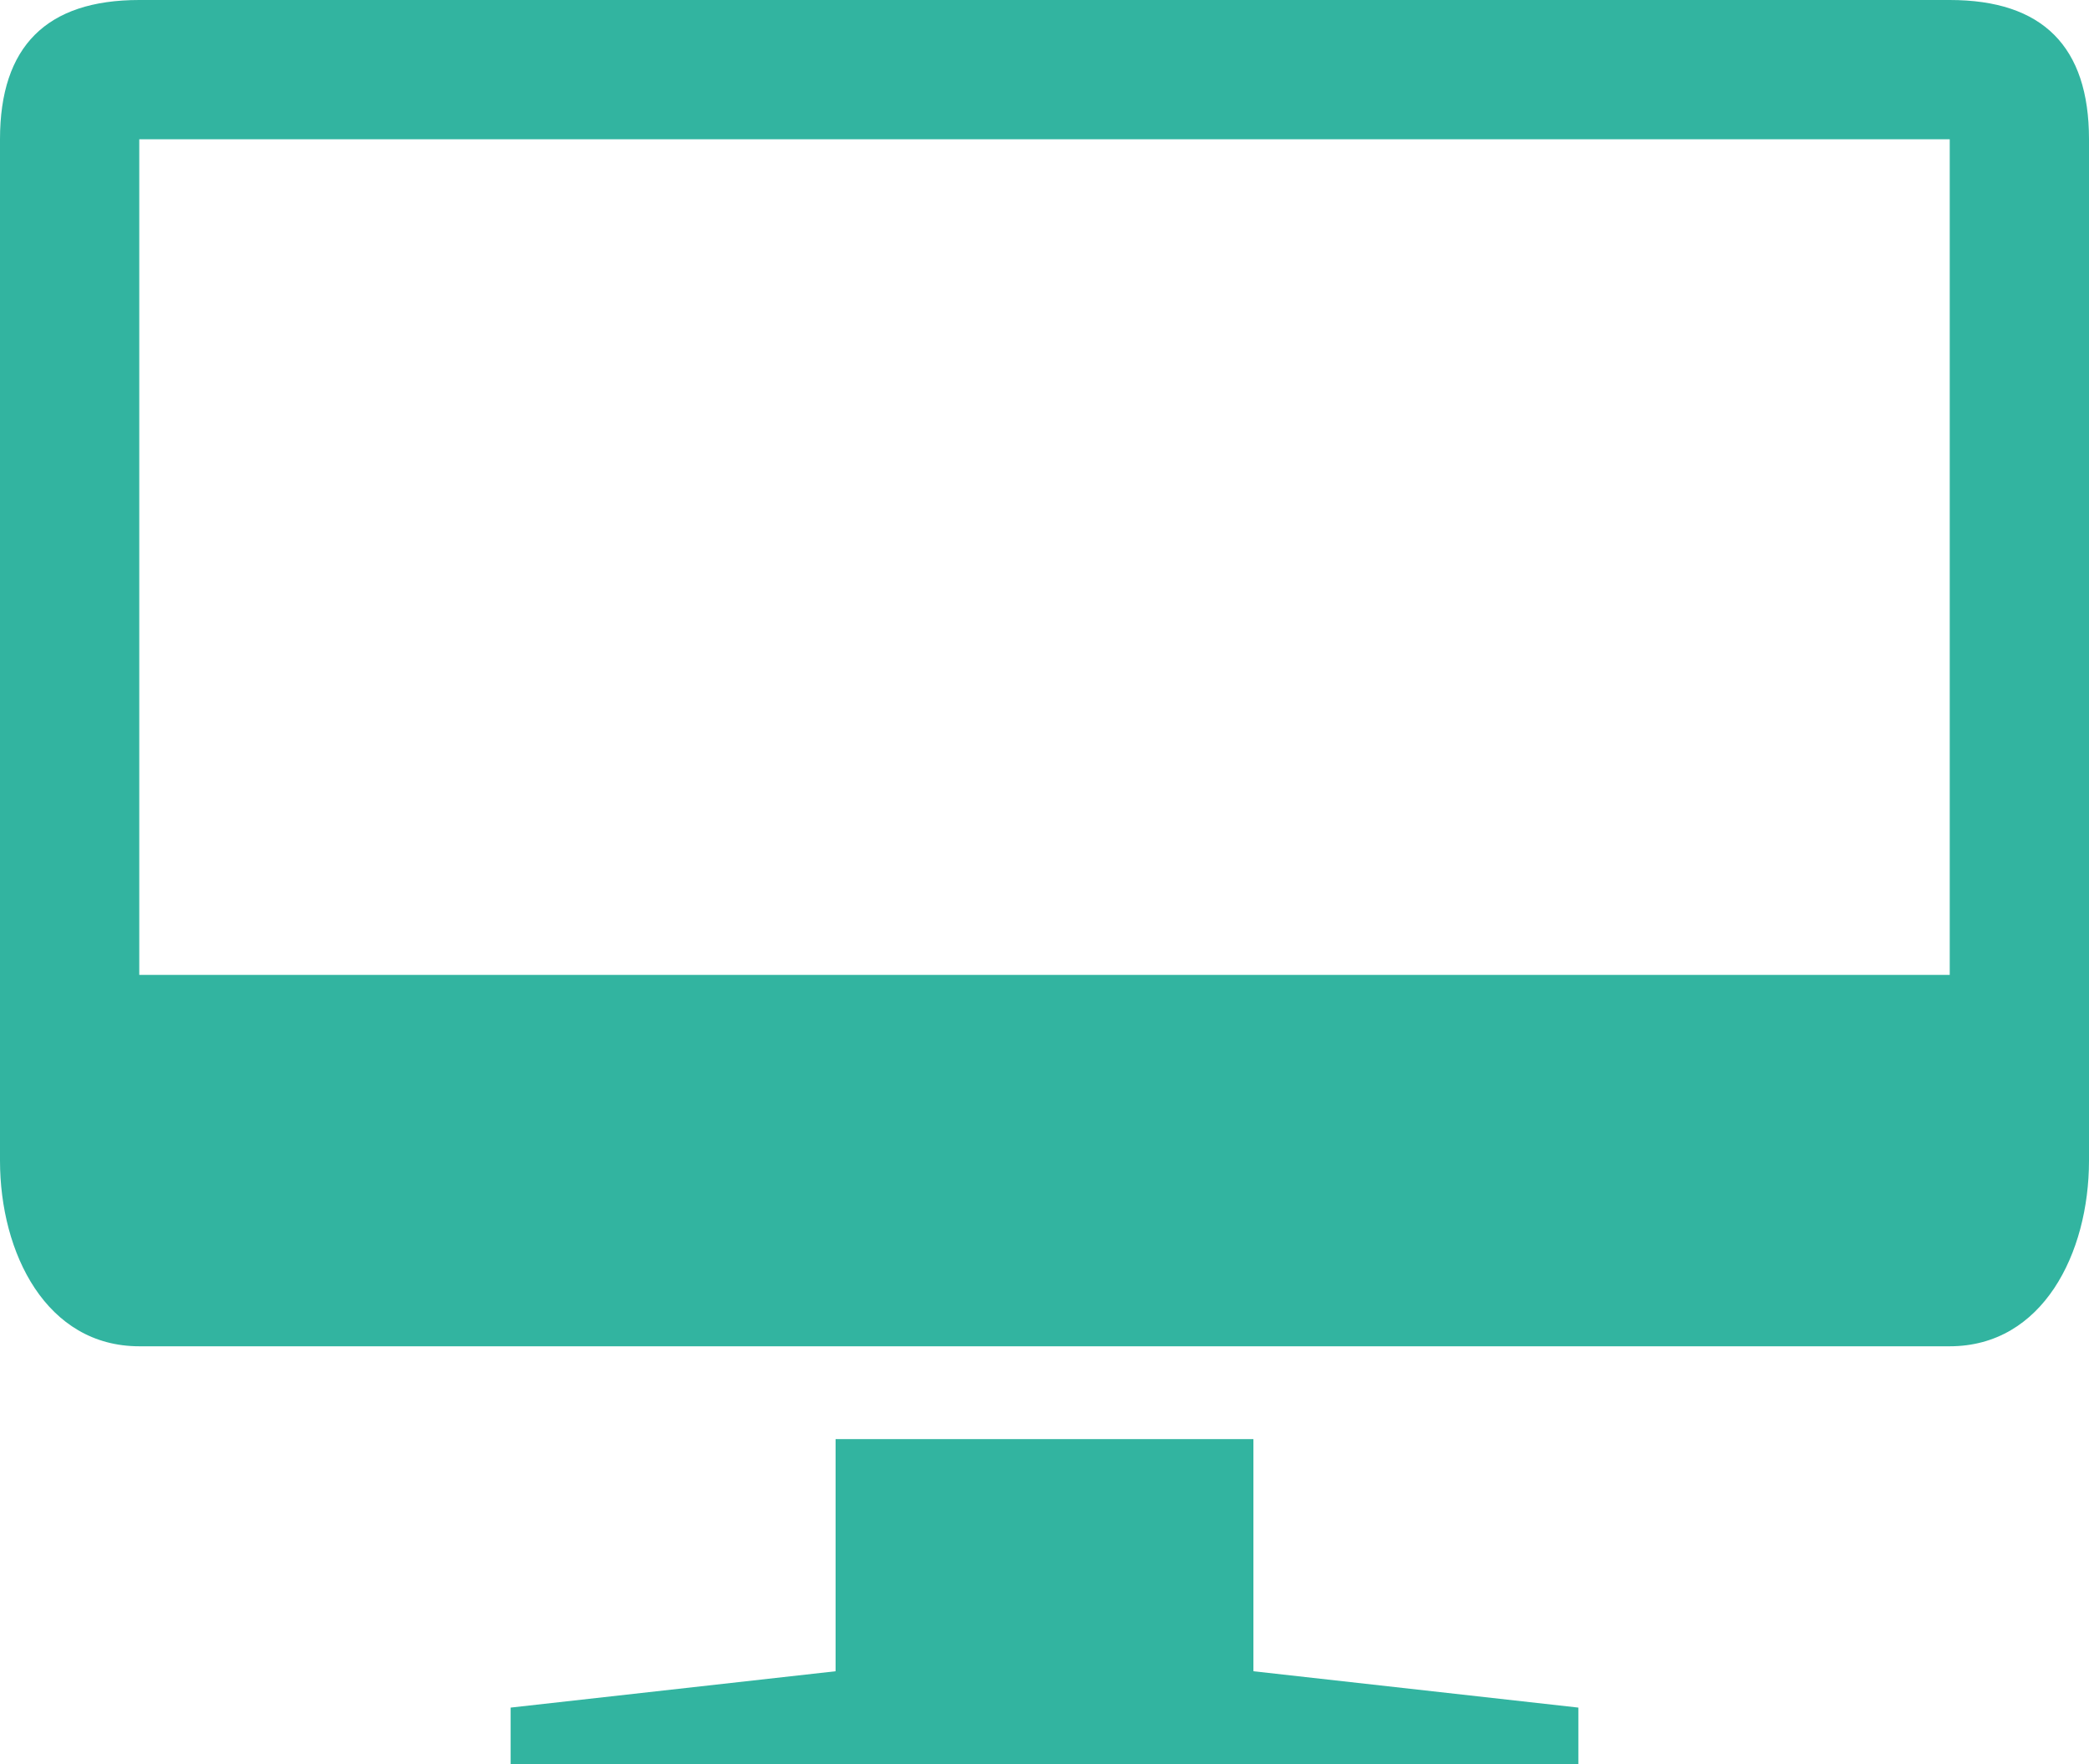 <?xml version="1.0" encoding="utf-8"?>
<!-- Generator: Adobe Illustrator 15.0.0, SVG Export Plug-In . SVG Version: 6.00 Build 0)  -->
<!DOCTYPE svg PUBLIC "-//W3C//DTD SVG 1.1//EN" "http://www.w3.org/Graphics/SVG/1.1/DTD/svg11.dtd">
<svg version="1.1" id="レイヤー_x5F_1" xmlns="http://www.w3.org/2000/svg" xmlns:xlink="http://www.w3.org/1999/xlink" x="0px"
	 y="0px" width="45px" height="38px" viewBox="0 0 45 38" enable-background="new 0 0 45 38" xml:space="preserve">
<path id="mac" fill="#32B4A0" d="M42,29H3c-2,0-3-2-3-4V3c0-2,1-3,3-3h39c2,0,3,1,3,3v22C45,27,44,29,42,29z M42,3H3v18h39V3z
	 M18,31h9v5l7,0.783V38H11v-1.217L18,36V31z"/>
</svg>
